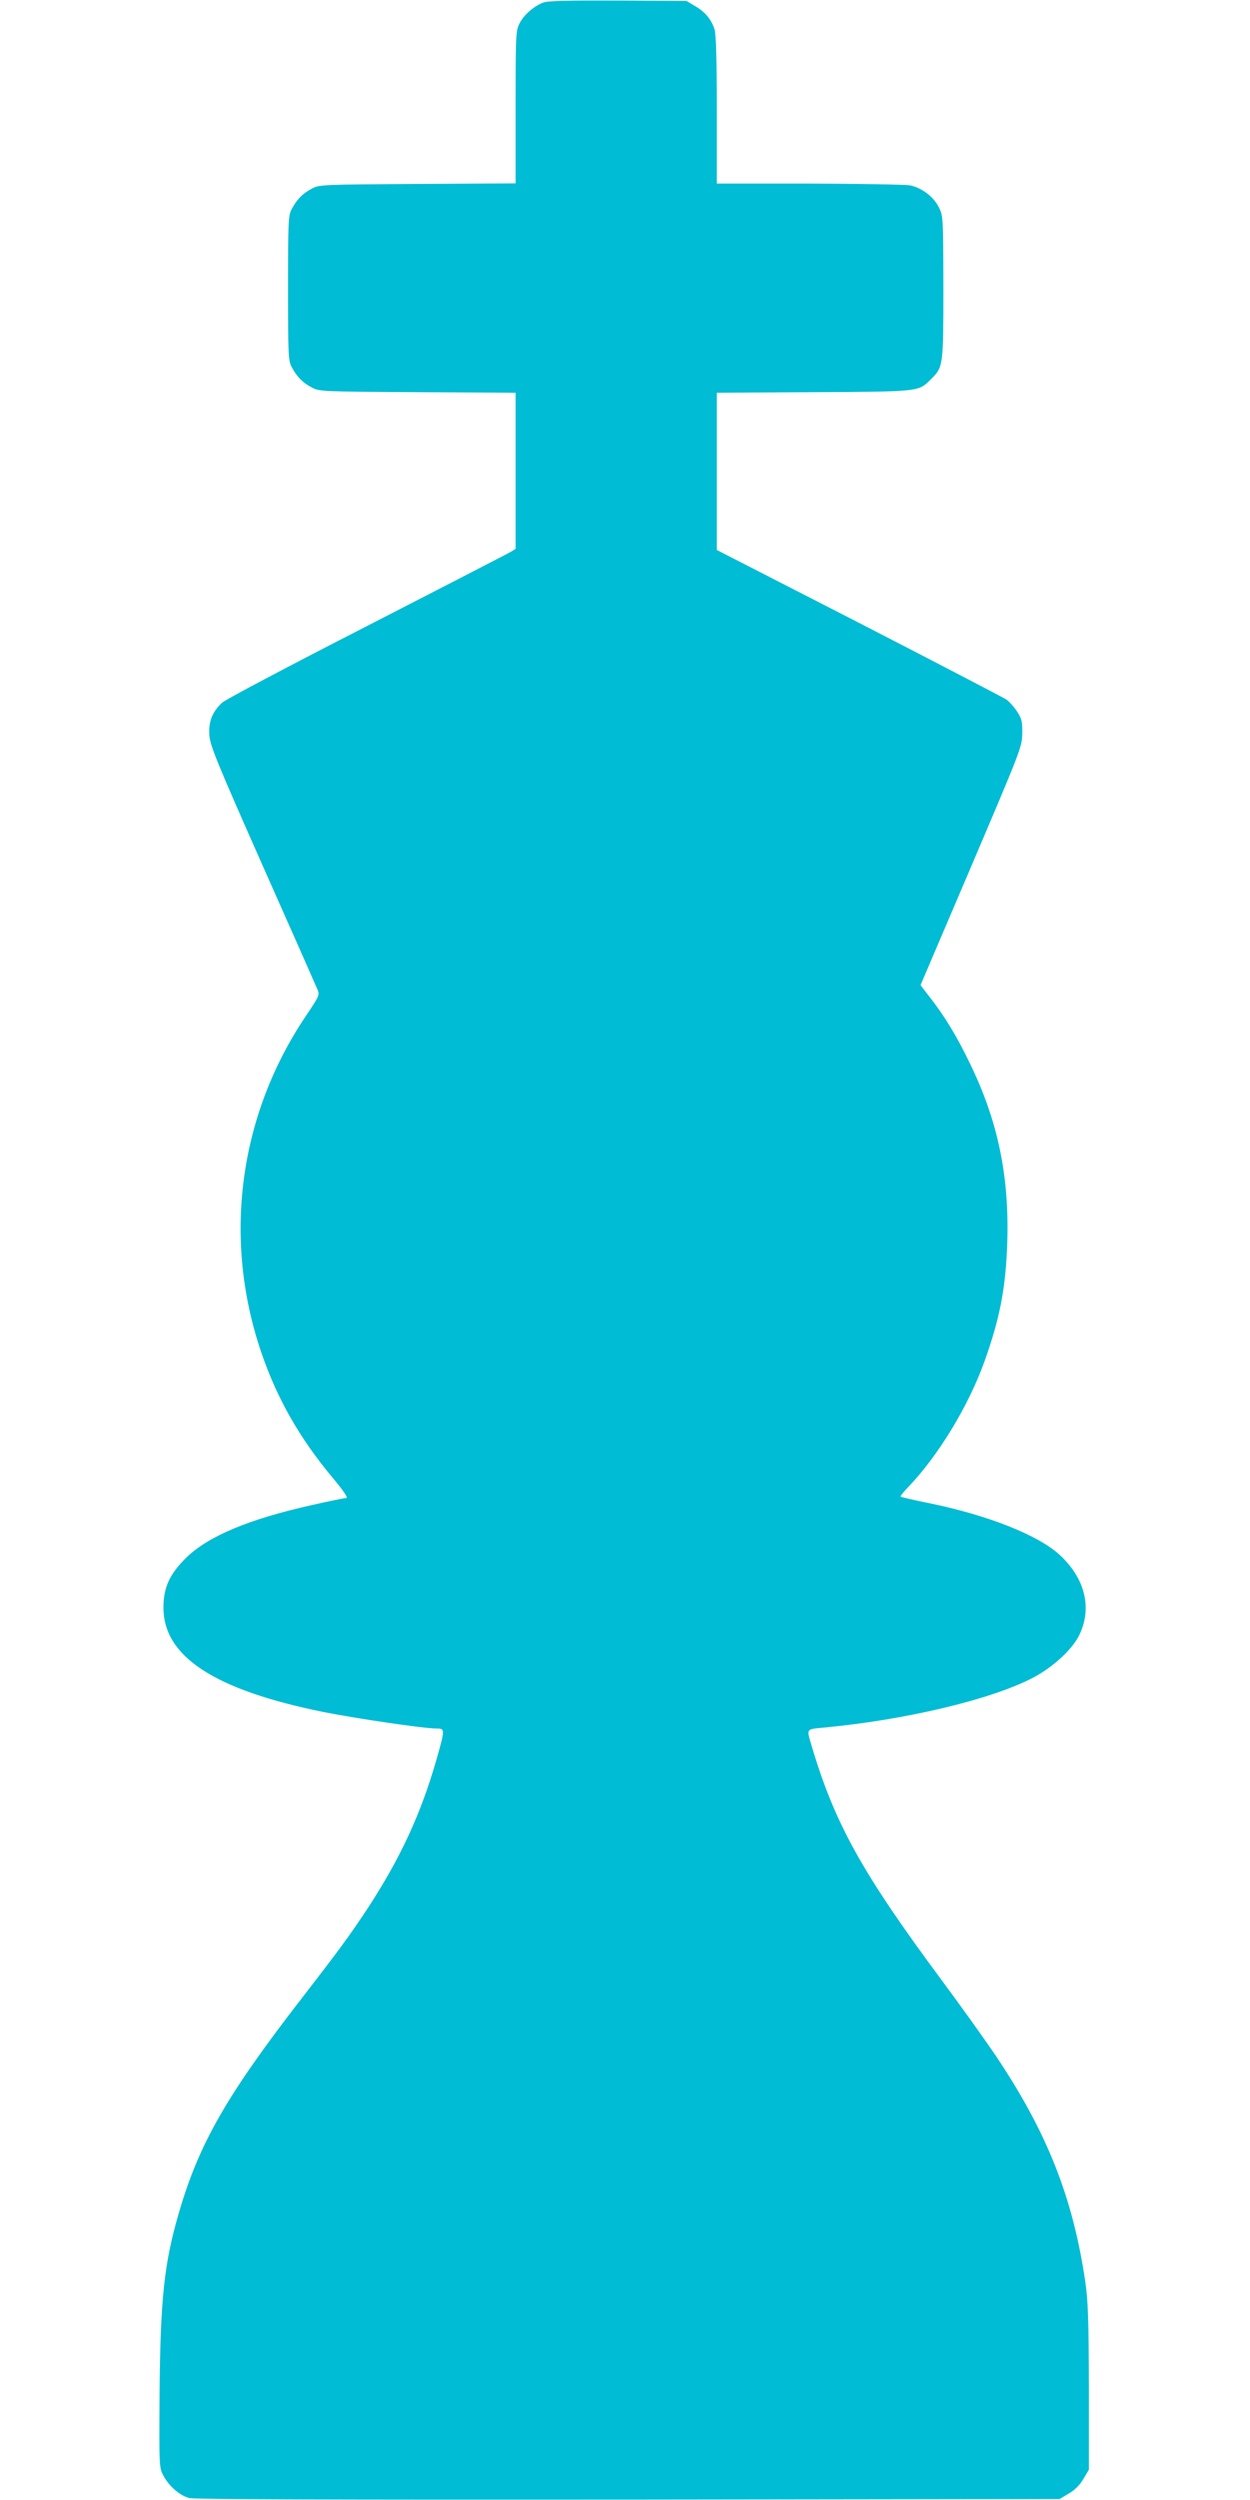<?xml version="1.0" standalone="no"?>
<!DOCTYPE svg PUBLIC "-//W3C//DTD SVG 20010904//EN"
 "http://www.w3.org/TR/2001/REC-SVG-20010904/DTD/svg10.dtd">
<svg version="1.0" xmlns="http://www.w3.org/2000/svg"
 width="640pt" height="1280pt" viewBox="0 0 640 1280"
 preserveAspectRatio="xMidYMid meet">
<g transform="translate(0,1280) scale(0.1,-0.1)"
fill="#00bcd4" stroke="none">
<path d="M2782 12787 c-48 -18 -100 -63 -122 -107 -19 -37 -20 -59 -20 -429
l0 -390 -502 -3 c-493 -3 -504 -3 -543 -25 -46 -24 -75 -54 -101 -103 -18 -32
-19 -63 -19 -405 0 -342 1 -373 19 -405 26 -49 55 -79 101 -103 39 -22 50 -22
543 -25 l502 -3 0 -399 0 -400 -22 -14 c-13 -8 -345 -179 -738 -381 -393 -201
-728 -378 -743 -393 -50 -47 -70 -97 -65 -166 4 -54 36 -133 272 -666 148
-333 274 -618 281 -635 13 -29 10 -34 -61 -140 -340 -507 -424 -1133 -228
-1714 81 -239 197 -444 368 -648 56 -67 80 -103 69 -103 -9 0 -88 -16 -176
-36 -322 -72 -531 -159 -644 -270 -84 -83 -116 -151 -116 -254 -1 -251 260
-422 817 -535 171 -34 516 -85 581 -85 44 0 44 -3 1 -155 -81 -283 -185 -507
-353 -765 -92 -139 -143 -209 -334 -456 -388 -501 -530 -748 -634 -1107 -75
-258 -94 -439 -98 -932 -2 -364 -2 -371 20 -411 29 -54 83 -101 132 -114 27
-7 727 -9 2247 -8 l2209 3 47 28 c31 18 57 44 75 75 l28 47 0 420 c-1 346 -4
441 -18 540 -64 436 -197 771 -463 1166 -51 75 -175 249 -276 385 -405 546
-546 801 -663 1197 -26 88 -30 83 65 92 416 39 852 143 1065 253 105 54 209
150 243 225 65 139 25 291 -107 410 -110 98 -359 197 -651 258 -85 17 -157 34
-159 36 -3 2 13 22 36 46 157 163 312 419 394 648 79 222 108 374 116 604 11
342 -47 624 -191 920 -67 140 -131 244 -206 340 l-47 61 260 609 c254 597 260
611 261 680 1 60 -3 76 -26 111 -15 23 -40 51 -55 62 -15 10 -355 187 -755
393 l-728 373 0 403 0 402 498 3 c548 3 534 2 600 68 61 61 62 65 62 469 -1
362 -1 367 -24 411 -27 54 -88 99 -147 111 -24 4 -257 8 -516 9 l-473 0 0 379
c0 263 -4 388 -12 412 -17 51 -48 88 -98 117 l-45 27 -350 2 c-253 1 -359 -1
-383 -10z"/>
</g>
</svg>
